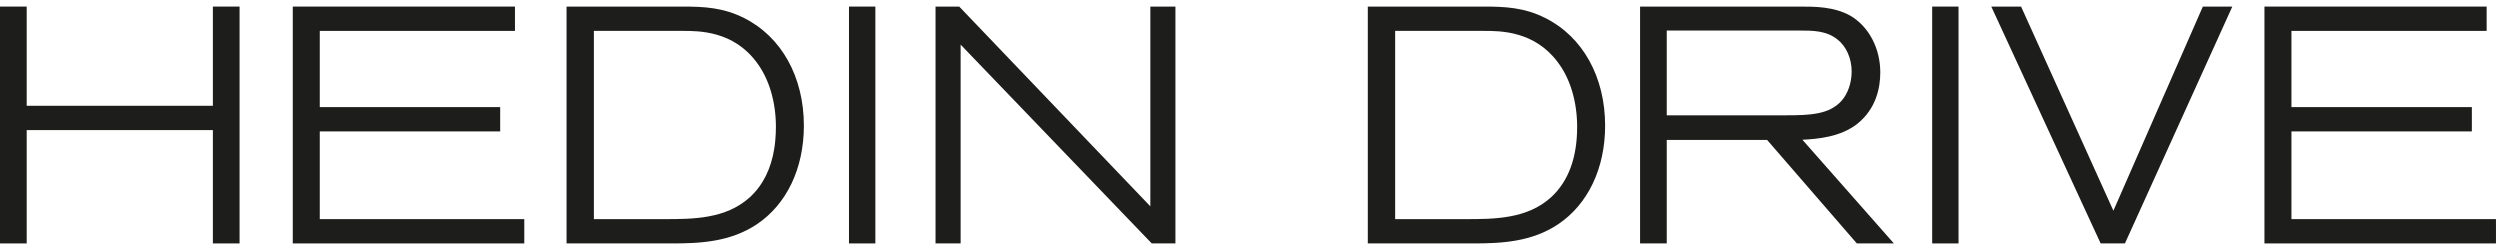 <svg width="140" height="14" viewBox="0 0 140 14" fill="none" xmlns="http://www.w3.org/2000/svg">
<g clip-path="url(#clip0_4203_36981)">
<path d="M87.251 12.561C88.926 11.441 89.887 9.427 89.887 7.037C89.887 4.31 88.634 2.056 86.534 1.008C85.358 0.416 84.278 0.368 83.089 0.368H76.597V13.632H82.495C84.086 13.632 85.764 13.55 87.251 12.561ZM78.128 12.271V1.73H83.107C84.022 1.73 85.926 1.73 87.232 3.479C87.934 4.401 88.32 5.69 88.32 7.111C88.32 8.827 87.833 10.148 86.871 11.037C85.521 12.271 83.674 12.271 82.045 12.271H78.128Z" fill="#1D1D1B"/>
<path d="M11.921 5.924H1.495V0.368H0V13.632H1.495V7.285H11.921V13.632H13.416V0.368H11.921V5.924Z" fill="#1D1D1B"/>
<path d="M17.907 7.359H28.01V5.998H17.907V1.73H28.838V0.368H16.395V13.632H29.36V12.271H17.907V7.359Z" fill="#1D1D1B"/>
<path d="M41.664 1.008C40.488 0.416 39.408 0.368 38.219 0.368H31.727V13.632H37.625C39.216 13.632 40.894 13.55 42.381 12.561C44.057 11.44 45.017 9.427 45.017 7.037C45.017 4.31 43.764 2.056 41.664 1.008ZM43.418 7.838C43.403 8.004 43.385 8.166 43.359 8.323C43.177 9.46 42.722 10.37 42.001 11.037C40.651 12.271 38.804 12.271 37.175 12.271H33.258V1.73H38.237C39.152 1.73 41.056 1.73 42.363 3.479C43.064 4.401 43.451 5.69 43.451 7.111C43.451 7.362 43.439 7.604 43.418 7.838Z" fill="#1D1D1B"/>
<path d="M49.02 0.368H47.543V13.632H49.02V0.368Z" fill="#1D1D1B"/>
<path d="M64.419 11.555L53.756 0.41L53.716 0.368H52.39V13.632H53.795V2.499L64.498 13.632H65.824V0.368H64.419V11.555Z" fill="#1D1D1B"/>
<path d="M139.774 12.271H128.321V7.359H138.424V5.998H128.321V1.73H139.252V0.368H126.809V13.632H139.774V12.271Z" fill="#1D1D1B"/>
<path d="M109.678 0.368H108.202V13.632H109.678V0.368Z" fill="#1D1D1B"/>
<path d="M93.338 7.837H98.959L103.983 13.632H106.058L100.934 7.825C101.817 7.784 103.09 7.664 104.02 6.925C105.074 6.075 105.296 4.896 105.296 4.057C105.296 2.704 104.655 1.488 103.623 0.882C102.71 0.368 101.633 0.368 100.767 0.368H91.844V13.632H93.338V7.837ZM100.028 6.457H93.338V1.711H100.803C101.49 1.711 102.269 1.711 102.883 2.199C103.383 2.577 103.693 3.268 103.693 4.002C103.693 4.638 103.477 5.256 103.117 5.655C102.438 6.4 101.408 6.457 100.028 6.457Z" fill="#1D1D1B"/>
<path d="M118.35 11.8L113.18 0.368H111.512L117.636 13.632H118.996L125.01 0.368H123.36L118.35 11.8Z" fill="#1D1D1B"/>
</g>
<defs>
<clipPath id="clip0_4203_36981">
<rect width="140" height="14" fill="white"/>
</clipPath>
</defs>
</svg>
